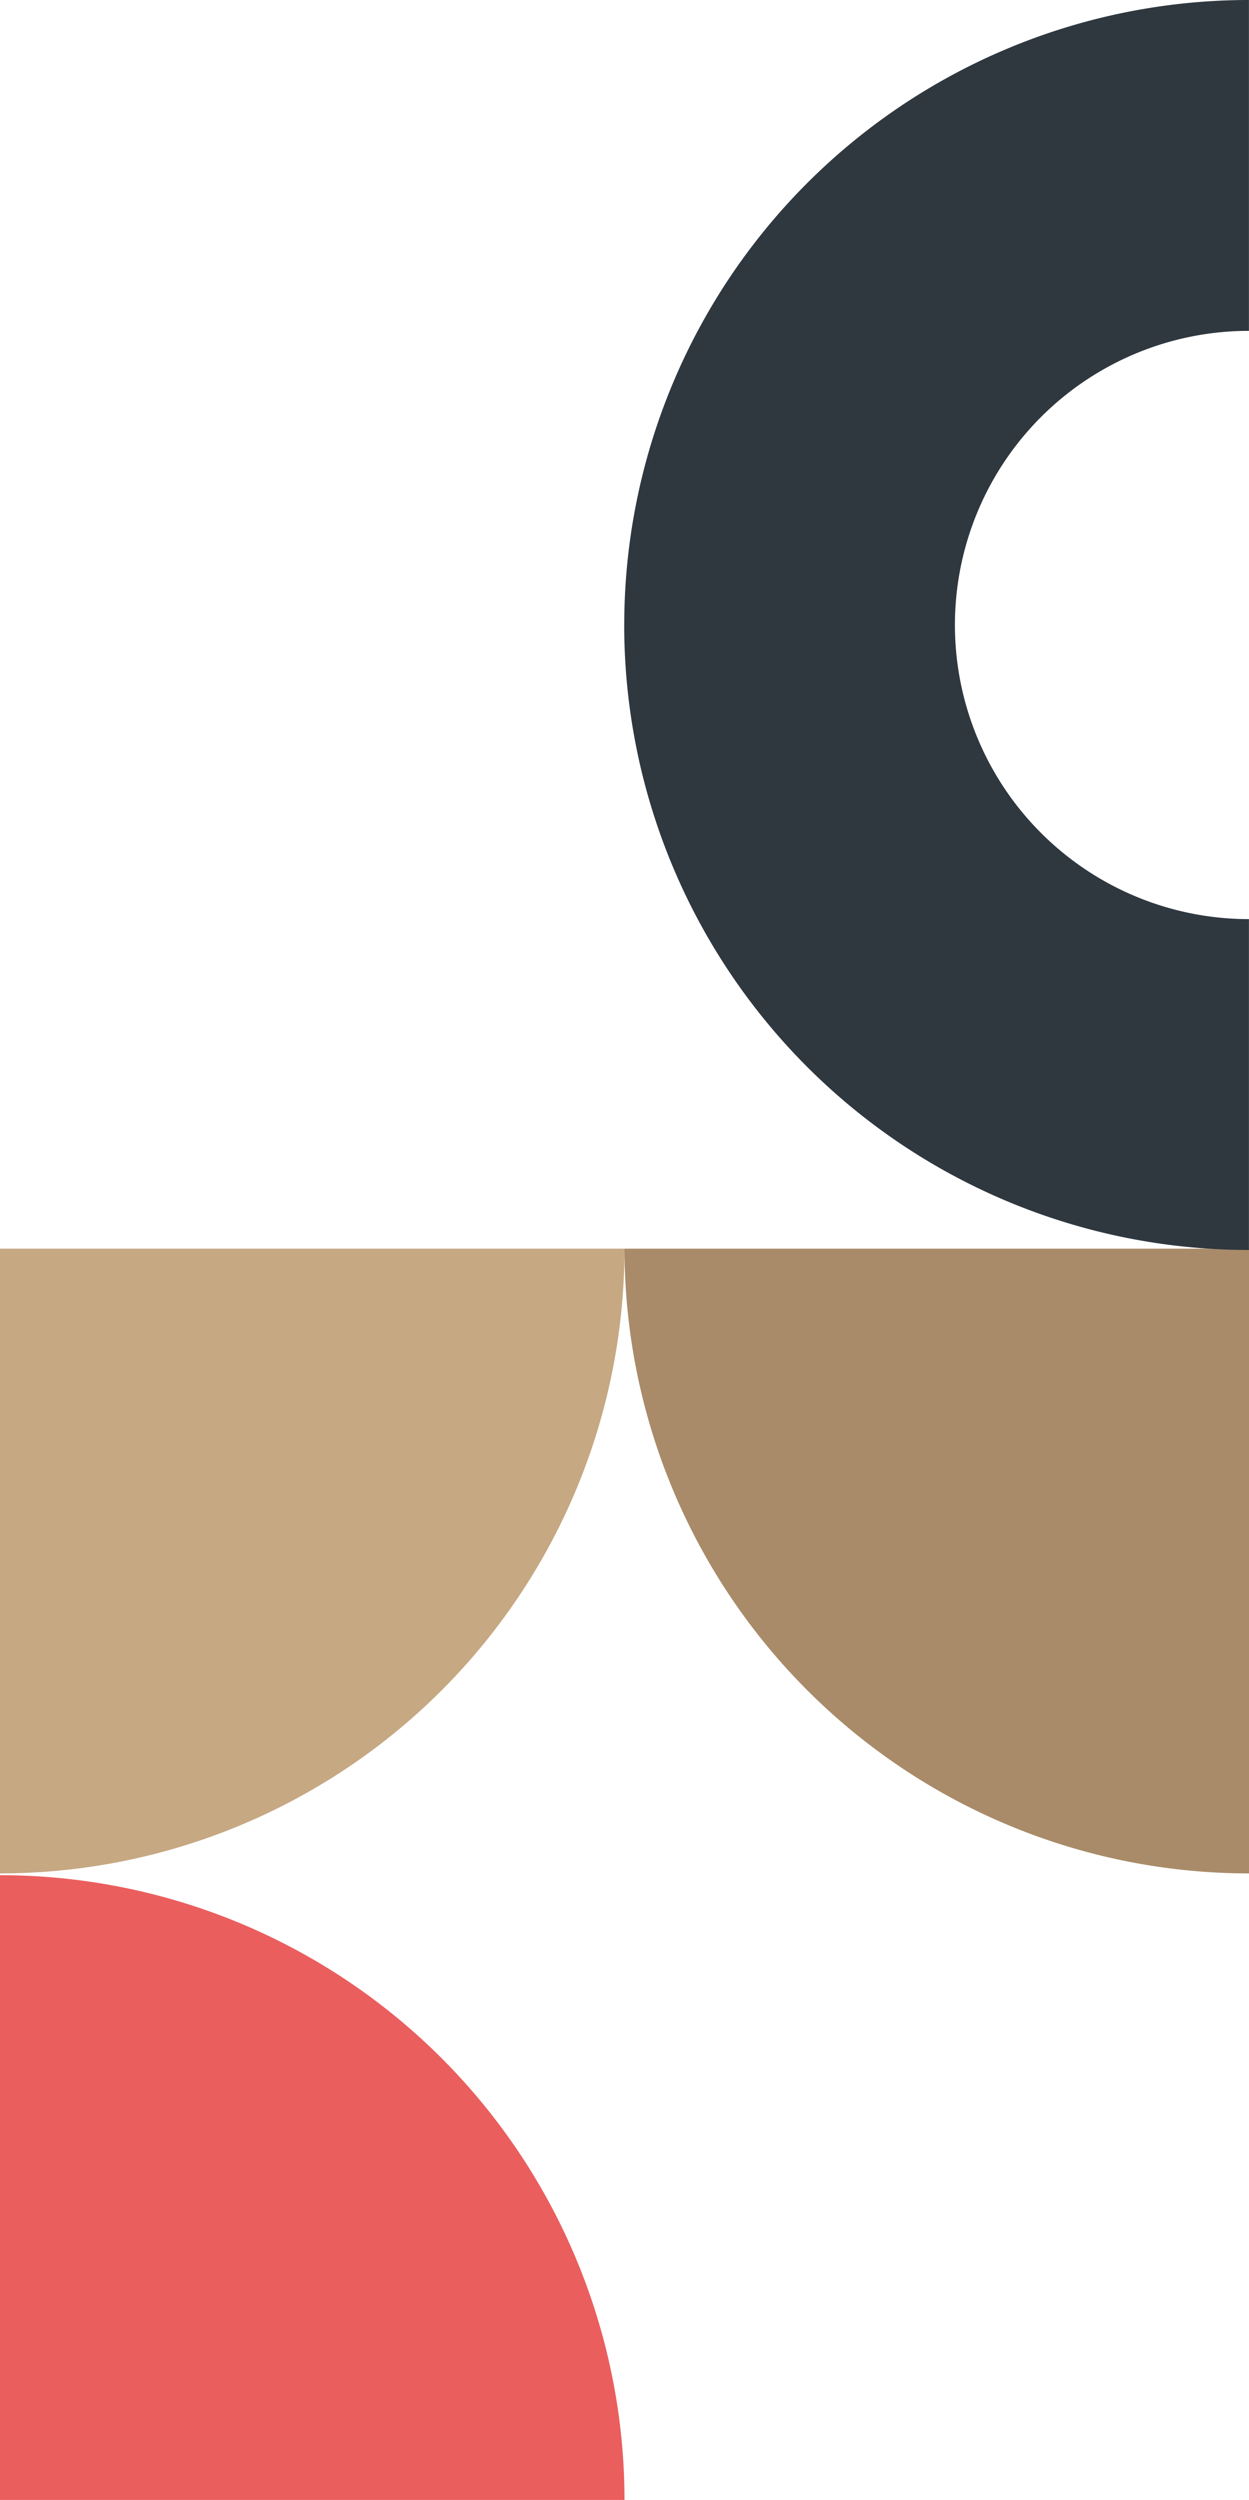 <svg xmlns="http://www.w3.org/2000/svg" width="98.701" height="197.476" viewBox="0 0 98.701 197.476">
  <g id="Group_836" data-name="Group 836" transform="translate(-31.039 -2620.721)">
    <path id="Path_717" data-name="Path 717" d="M49.35,875.119A49.351,49.351,0,0,0,0,825.769v49.35Z" transform="translate(906.158 2719.356) rotate(90)" fill="#c6a883"/>
    <path id="Path_718" data-name="Path 718" d="M49.35,619.192A49.35,49.35,0,0,1,0,668.542v-49.35Z" transform="translate(748.932 2719.356) rotate(90)" fill="#a98b69"/>
    <path id="Path_719" data-name="Path 719" d="M462.524,49.366A49.369,49.369,0,0,1,413.155,0H439.29a23.234,23.234,0,0,0,23.234,23.234A23.234,23.234,0,0,0,485.758,0h26.135a49.369,49.369,0,0,1-49.369,49.369" transform="translate(129.735 2207.566) rotate(90)" fill="#2f373f"/>
    <path id="Path_720" data-name="Path 720" d="M49.35,619.192A49.35,49.35,0,0,1,0,668.542v-49.35Z" transform="translate(-588.153 2818.197) rotate(-90)" fill="#eb5e5e"/>
  </g>
</svg>
